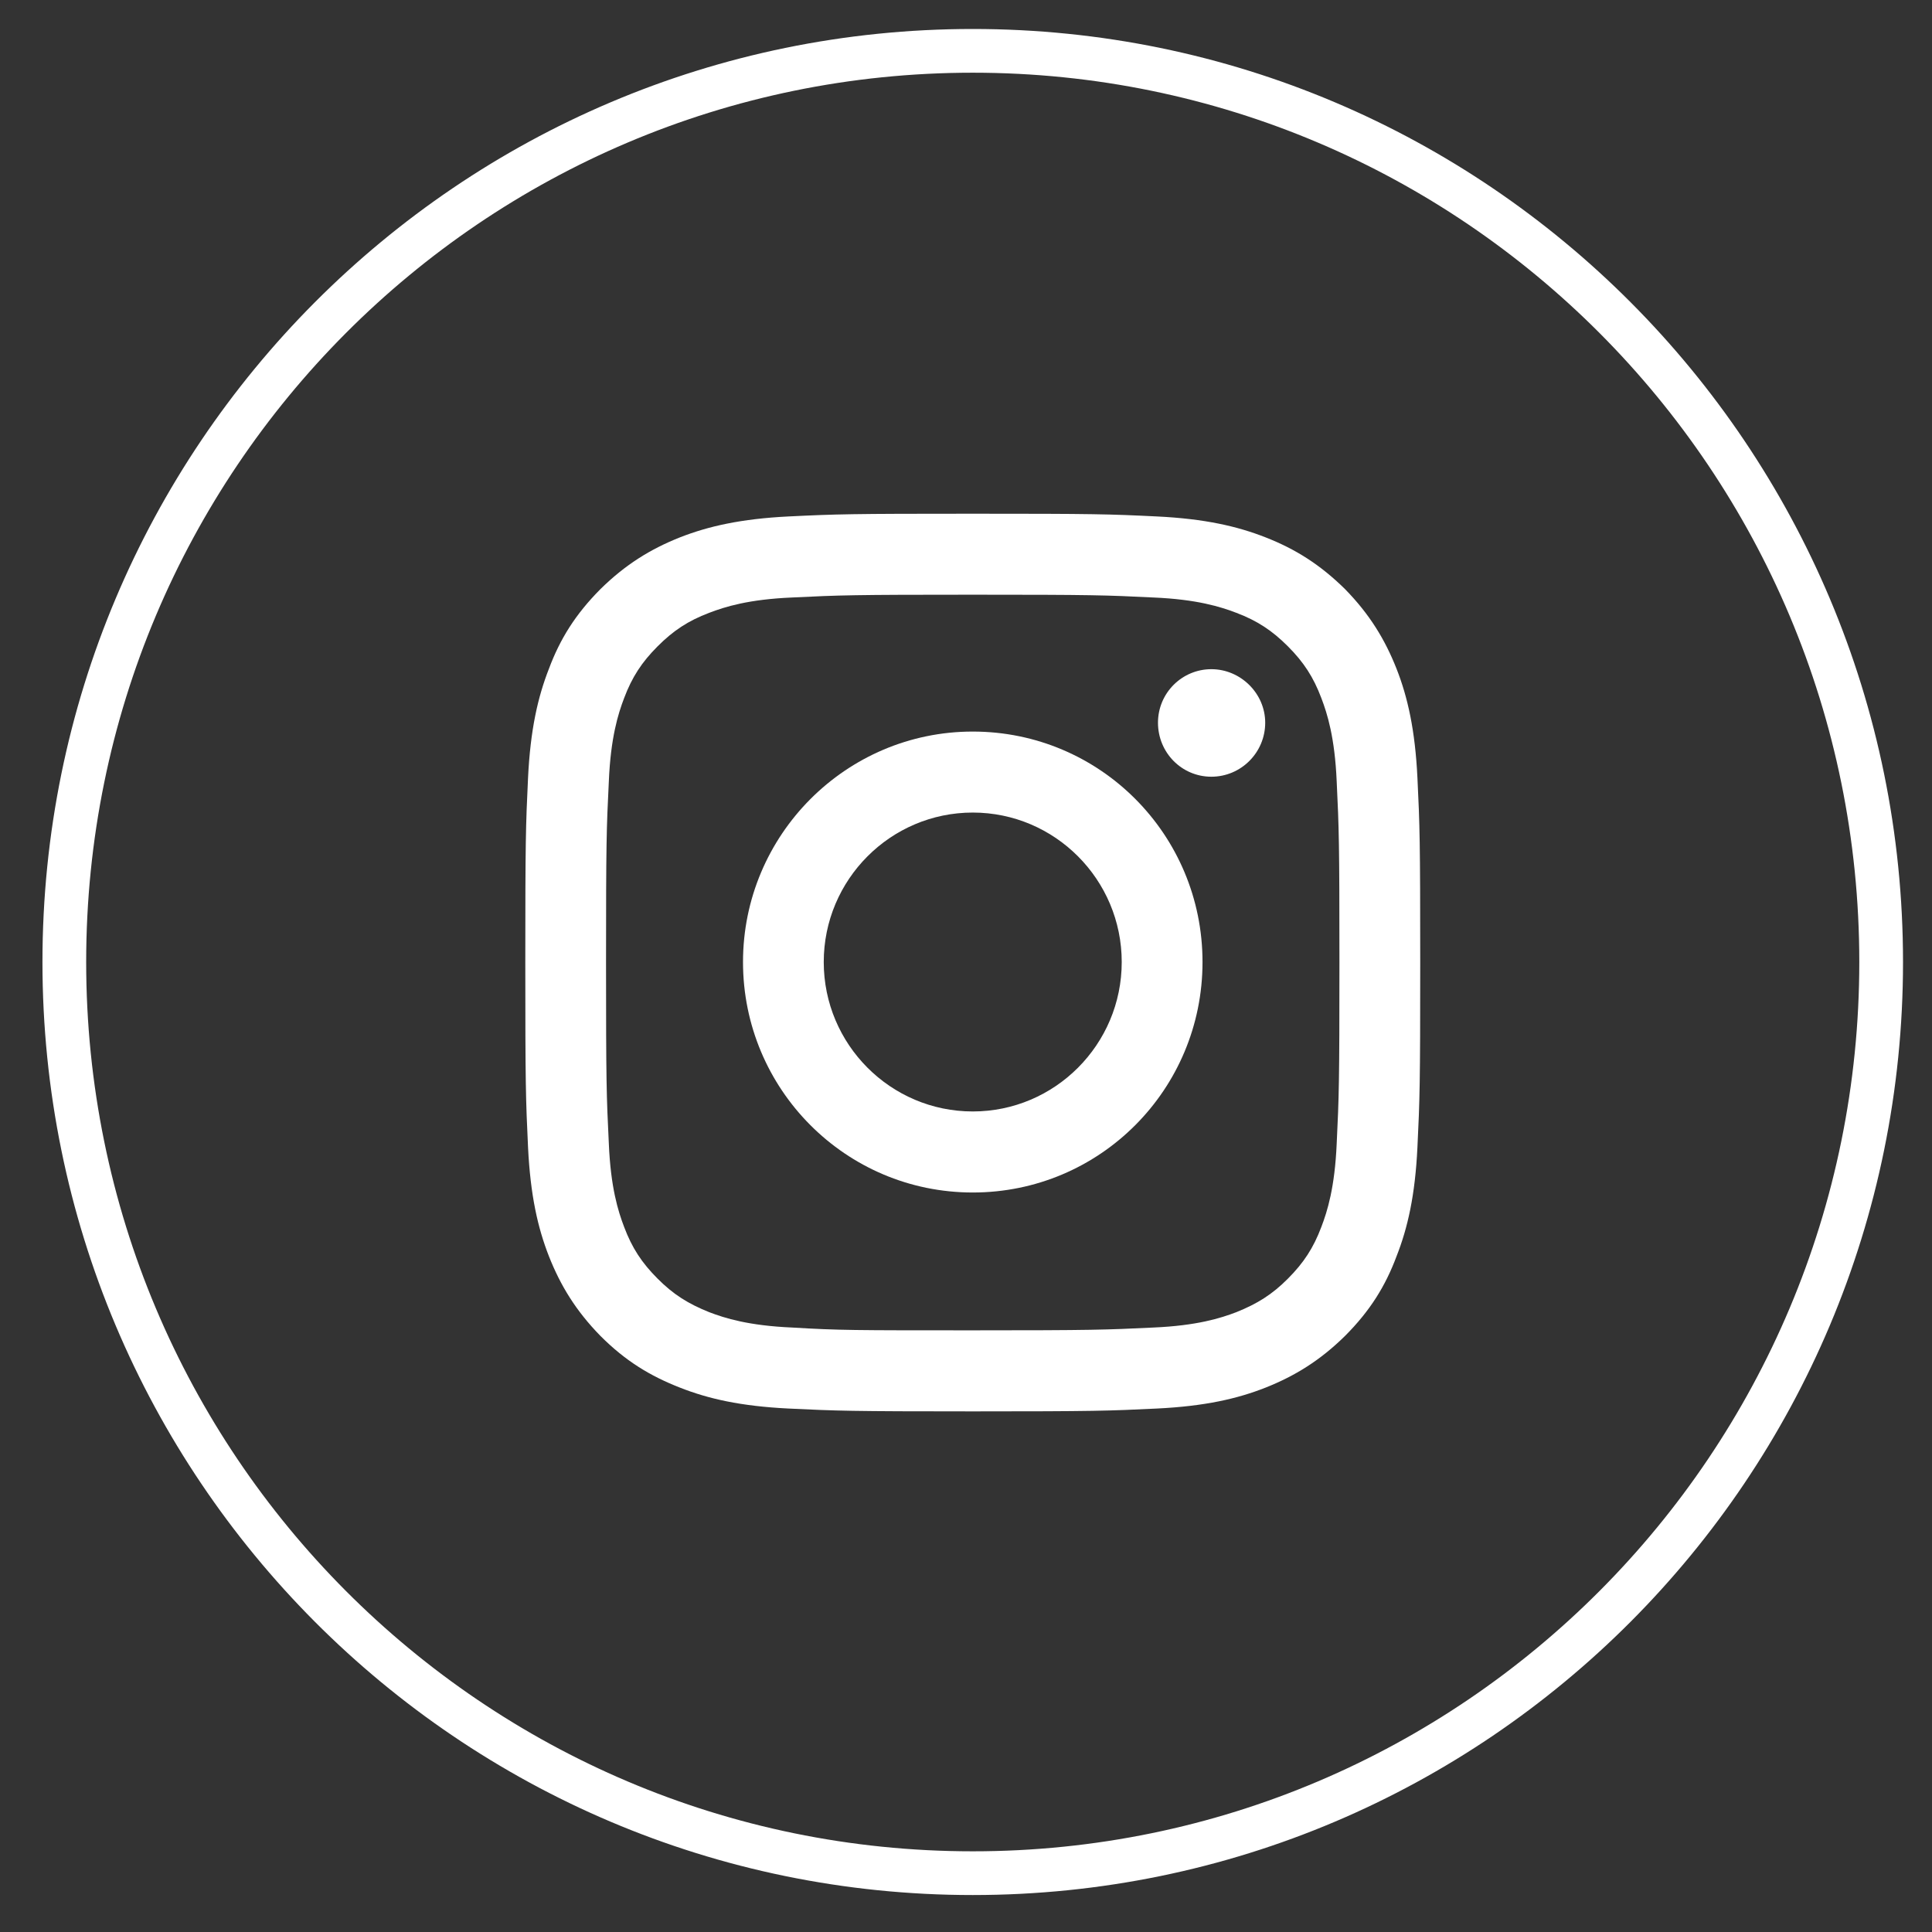 <svg xmlns="http://www.w3.org/2000/svg" width="38" height="38" viewBox="0 0 38 38" fill="none"><rect x="0" y="0" width="38" height="38" fill="#333333" stroke="none"/><path d="M19.133 36.843C9.263 36.843 1.265 28.821 1.265 18.922C1.265 9.022 9.263 1 19.133 1C29.002 1 37 9.022 37 18.922C37 28.821 29.002 36.843 19.133 36.843Z" stroke="white" stroke-width="0.86" stroke-miterlimit="10"></path><path d="M19.133 10.104C16.741 10.104 16.448 10.112 15.508 10.158C14.577 10.204 13.929 10.351 13.372 10.57C12.796 10.799 12.303 11.102 11.81 11.587C11.318 12.082 11.016 12.567 10.797 13.153C10.578 13.712 10.432 14.353 10.386 15.296C10.341 16.239 10.332 16.541 10.332 18.931C10.332 21.321 10.341 21.624 10.386 22.567C10.432 23.511 10.578 24.151 10.797 24.71C11.025 25.287 11.327 25.782 11.81 26.276C12.303 26.77 12.787 27.063 13.372 27.292C13.929 27.512 14.568 27.658 15.508 27.704C16.448 27.75 16.75 27.76 19.133 27.76C21.516 27.76 21.817 27.75 22.757 27.704C23.698 27.658 24.337 27.512 24.894 27.292C25.469 27.063 25.962 26.761 26.455 26.276C26.948 25.782 27.249 25.296 27.468 24.71C27.688 24.151 27.834 23.511 27.879 22.567C27.925 21.624 27.934 21.33 27.934 18.931C27.934 16.532 27.925 16.239 27.879 15.296C27.834 14.362 27.688 13.712 27.468 13.153C27.24 12.576 26.939 12.082 26.455 11.587C25.962 11.102 25.478 10.799 24.894 10.57C24.337 10.351 23.698 10.204 22.757 10.158C21.817 10.112 21.525 10.104 19.133 10.104ZM19.133 11.697C21.479 11.697 21.762 11.706 22.684 11.752C23.543 11.788 24.008 11.935 24.319 12.054C24.729 12.21 25.022 12.402 25.332 12.713C25.642 13.024 25.834 13.318 25.989 13.73C26.108 14.041 26.254 14.508 26.291 15.369C26.336 16.303 26.345 16.578 26.345 18.931C26.345 21.285 26.336 21.569 26.291 22.494C26.254 23.355 26.108 23.822 25.989 24.133C25.834 24.545 25.642 24.838 25.332 25.149C25.022 25.461 24.729 25.643 24.319 25.808C24.008 25.927 23.543 26.074 22.684 26.111C21.753 26.156 21.479 26.166 19.133 26.166C16.786 26.166 16.503 26.166 15.581 26.111C14.723 26.074 14.257 25.927 13.947 25.808C13.536 25.643 13.244 25.461 12.934 25.149C12.623 24.838 12.431 24.545 12.276 24.133C12.157 23.822 12.011 23.355 11.975 22.494C11.929 21.56 11.92 21.285 11.92 18.931C11.92 16.578 11.929 16.294 11.975 15.369C12.011 14.508 12.157 14.041 12.276 13.73C12.431 13.318 12.623 13.024 12.934 12.713C13.244 12.402 13.536 12.21 13.947 12.054C14.257 11.935 14.723 11.788 15.581 11.752C16.512 11.706 16.786 11.697 19.133 11.697Z" fill="white"></path><path d="M19.133 21.861C17.517 21.861 16.202 20.543 16.202 18.922C16.202 17.301 17.517 15.982 19.133 15.982C20.749 15.982 22.063 17.301 22.063 18.922C22.063 20.543 20.749 21.861 19.133 21.861ZM19.133 14.389C16.64 14.389 14.614 16.422 14.614 18.922C14.614 21.422 16.631 23.455 19.133 23.455C21.634 23.455 23.652 21.431 23.652 18.922C23.652 16.413 21.634 14.389 19.133 14.389Z" fill="white"></path><path d="M24.885 14.215C24.885 14.801 24.41 15.277 23.826 15.277C23.241 15.277 22.776 14.801 22.776 14.215C22.776 13.629 23.25 13.162 23.826 13.162C24.401 13.162 24.885 13.638 24.885 14.215Z" fill="white"></path></svg>